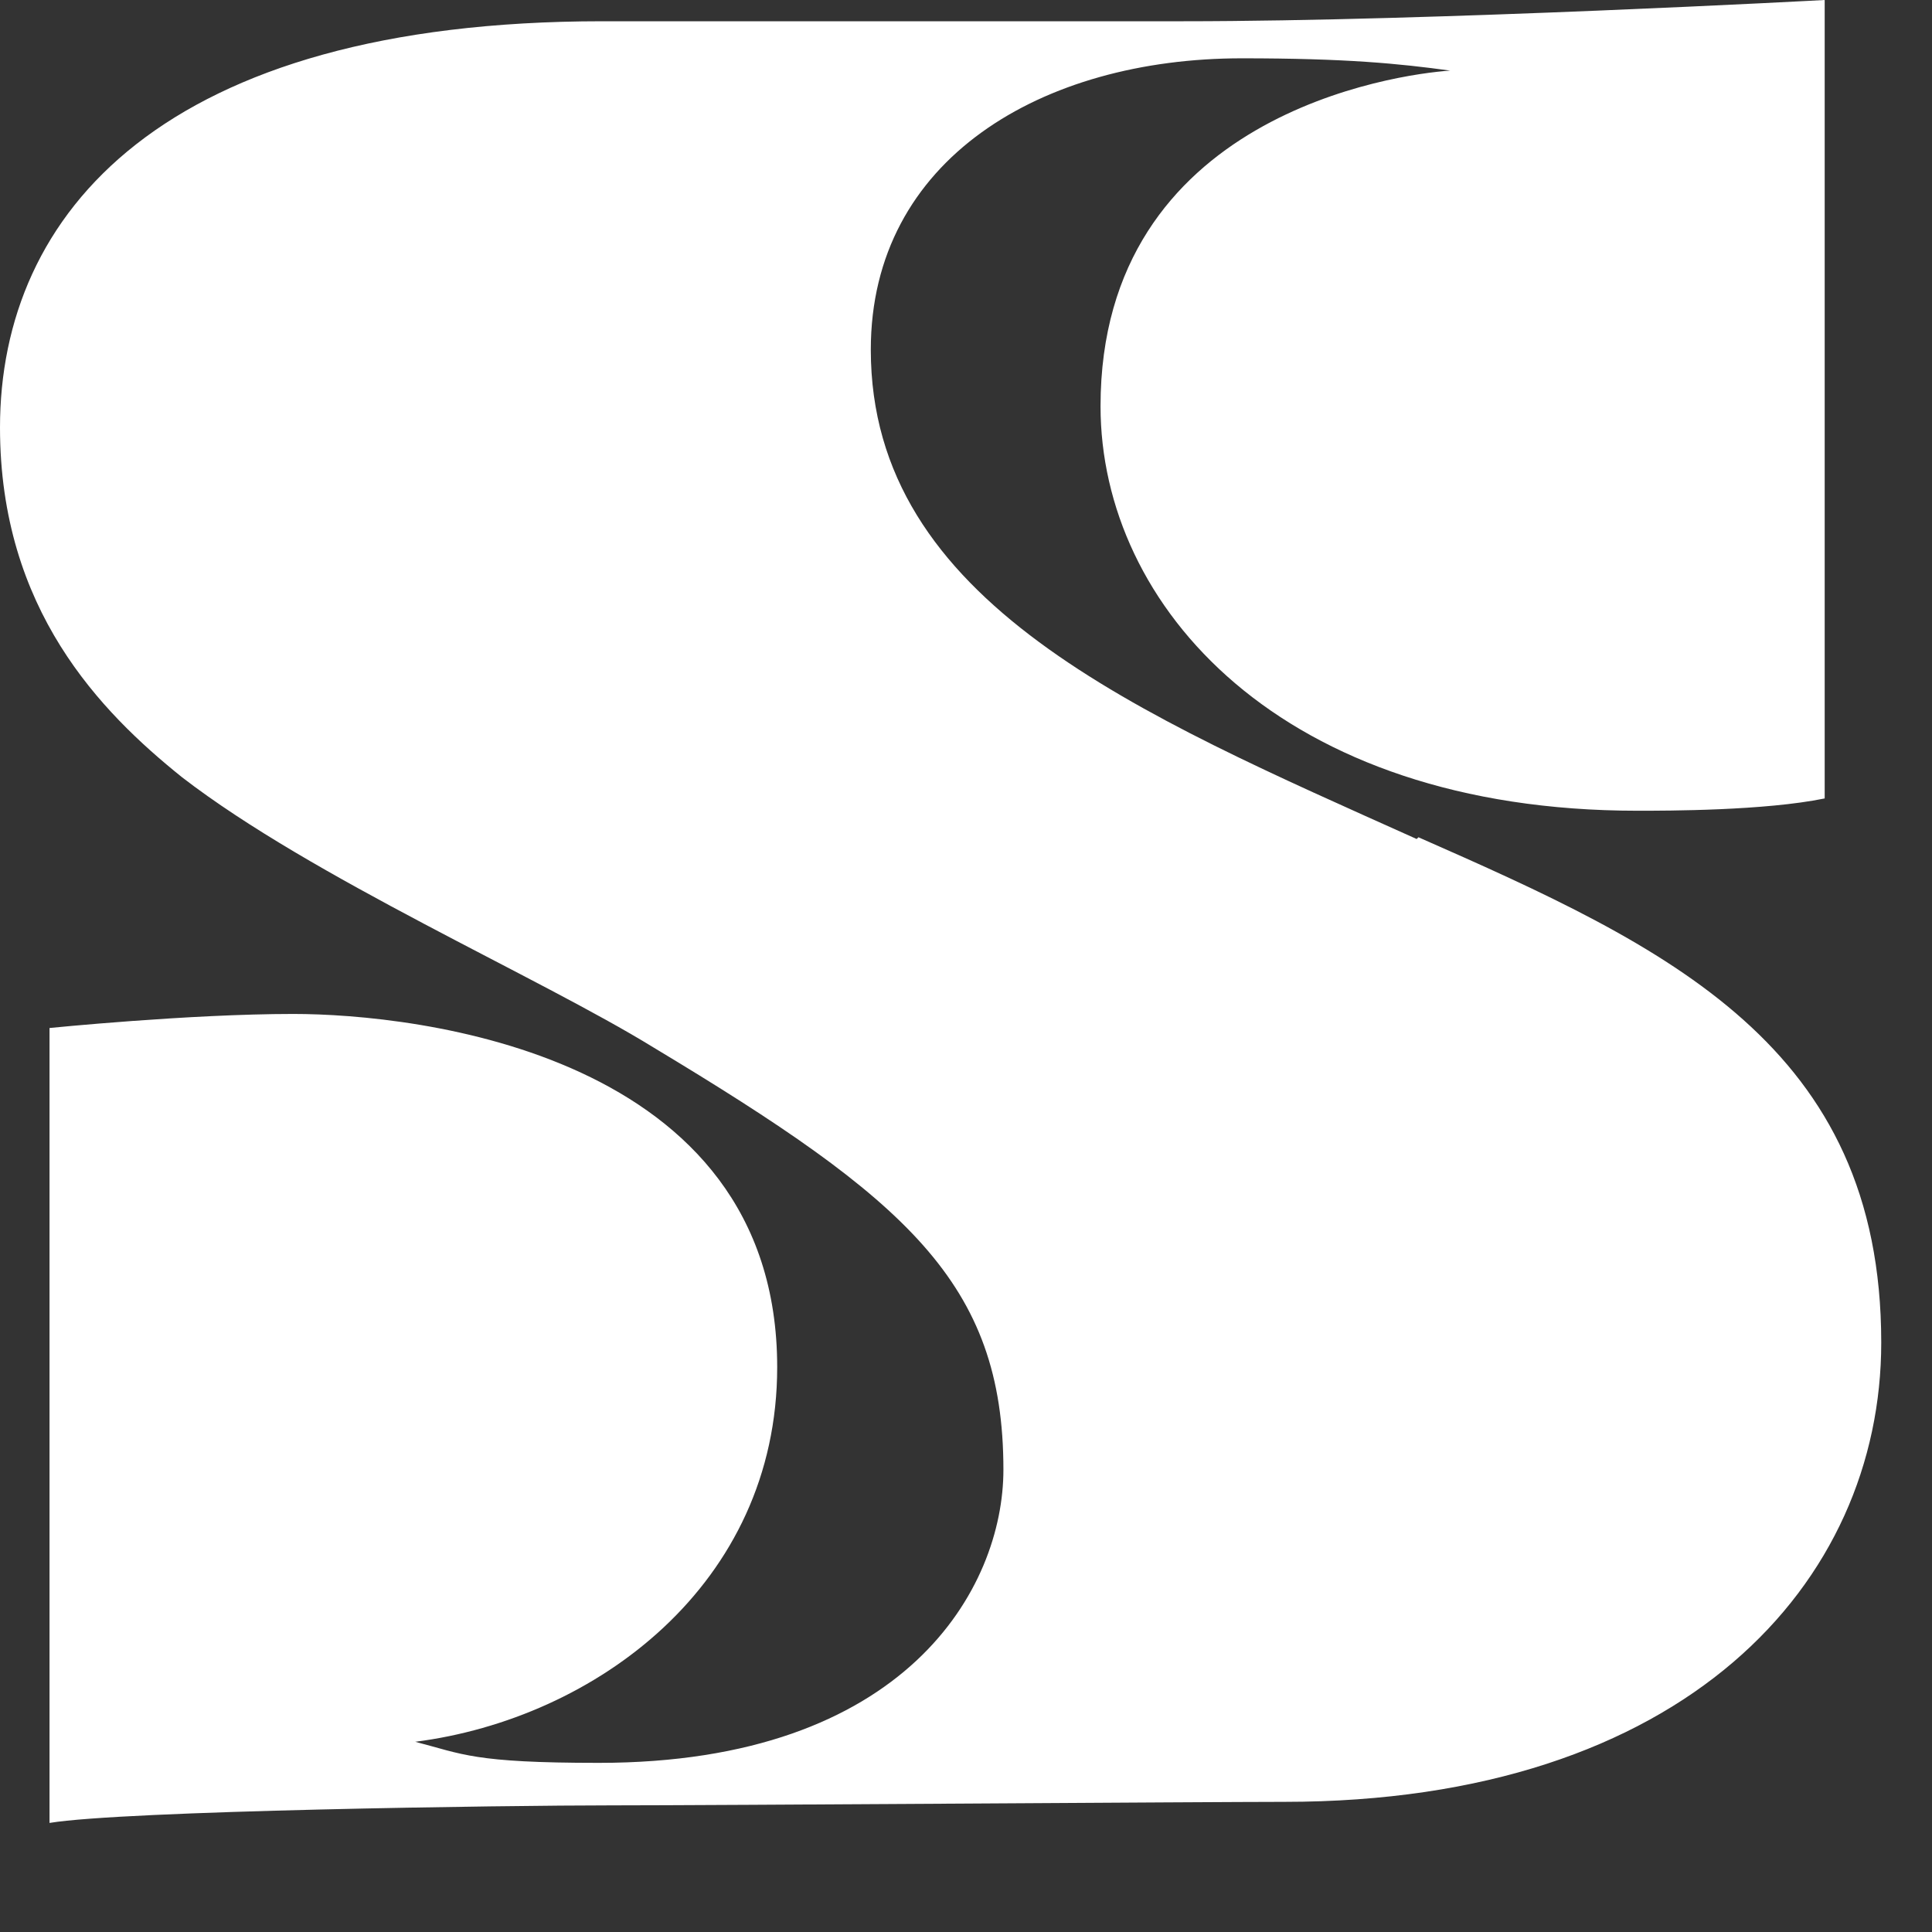 <?xml version="1.0" encoding="utf-8"?>
<svg xmlns="http://www.w3.org/2000/svg" fill="none" height="100%" overflow="visible" preserveAspectRatio="none" style="display: block;" viewBox="0 0 11 11" width="100%">
<rect x="0" y="0" width="11" height="11" fill="#333333" stroke="none"/>
<path d="M8.066 4.777C6.477 4.063 4.958 3.43 4.958 1.991C4.958 0.905 5.934 0.332 7.07 0.332C7.664 0.332 7.966 0.362 8.257 0.402C7.955 0.422 6.266 0.654 6.266 2.313C6.266 3.45 7.292 4.616 9.323 4.616C9.494 4.616 10.047 4.616 10.389 4.546V0C10.389 0 8.157 0.121 6.739 0.121H3.43C0.925 0.121 0 1.217 0 2.434C0 3.47 0.573 4.053 1.036 4.425C1.78 4.999 3.068 5.562 3.721 5.964C5.159 6.829 5.713 7.302 5.713 8.368C5.713 9.042 5.159 10.037 3.409 10.037C2.695 10.037 2.635 9.987 2.364 9.917C3.389 9.786 4.425 9.022 4.425 7.784C4.425 5.994 2.364 5.773 1.67 5.773C1.076 5.773 0.282 5.853 0.282 5.853V10.379C0.704 10.309 2.886 10.279 3.48 10.279C4.073 10.279 6.909 10.259 7.312 10.259C9.595 10.259 10.711 9.011 10.711 7.644C10.711 5.954 9.494 5.391 8.076 4.767L8.066 4.777Z" fill="white" id="Vector"/>
</svg>